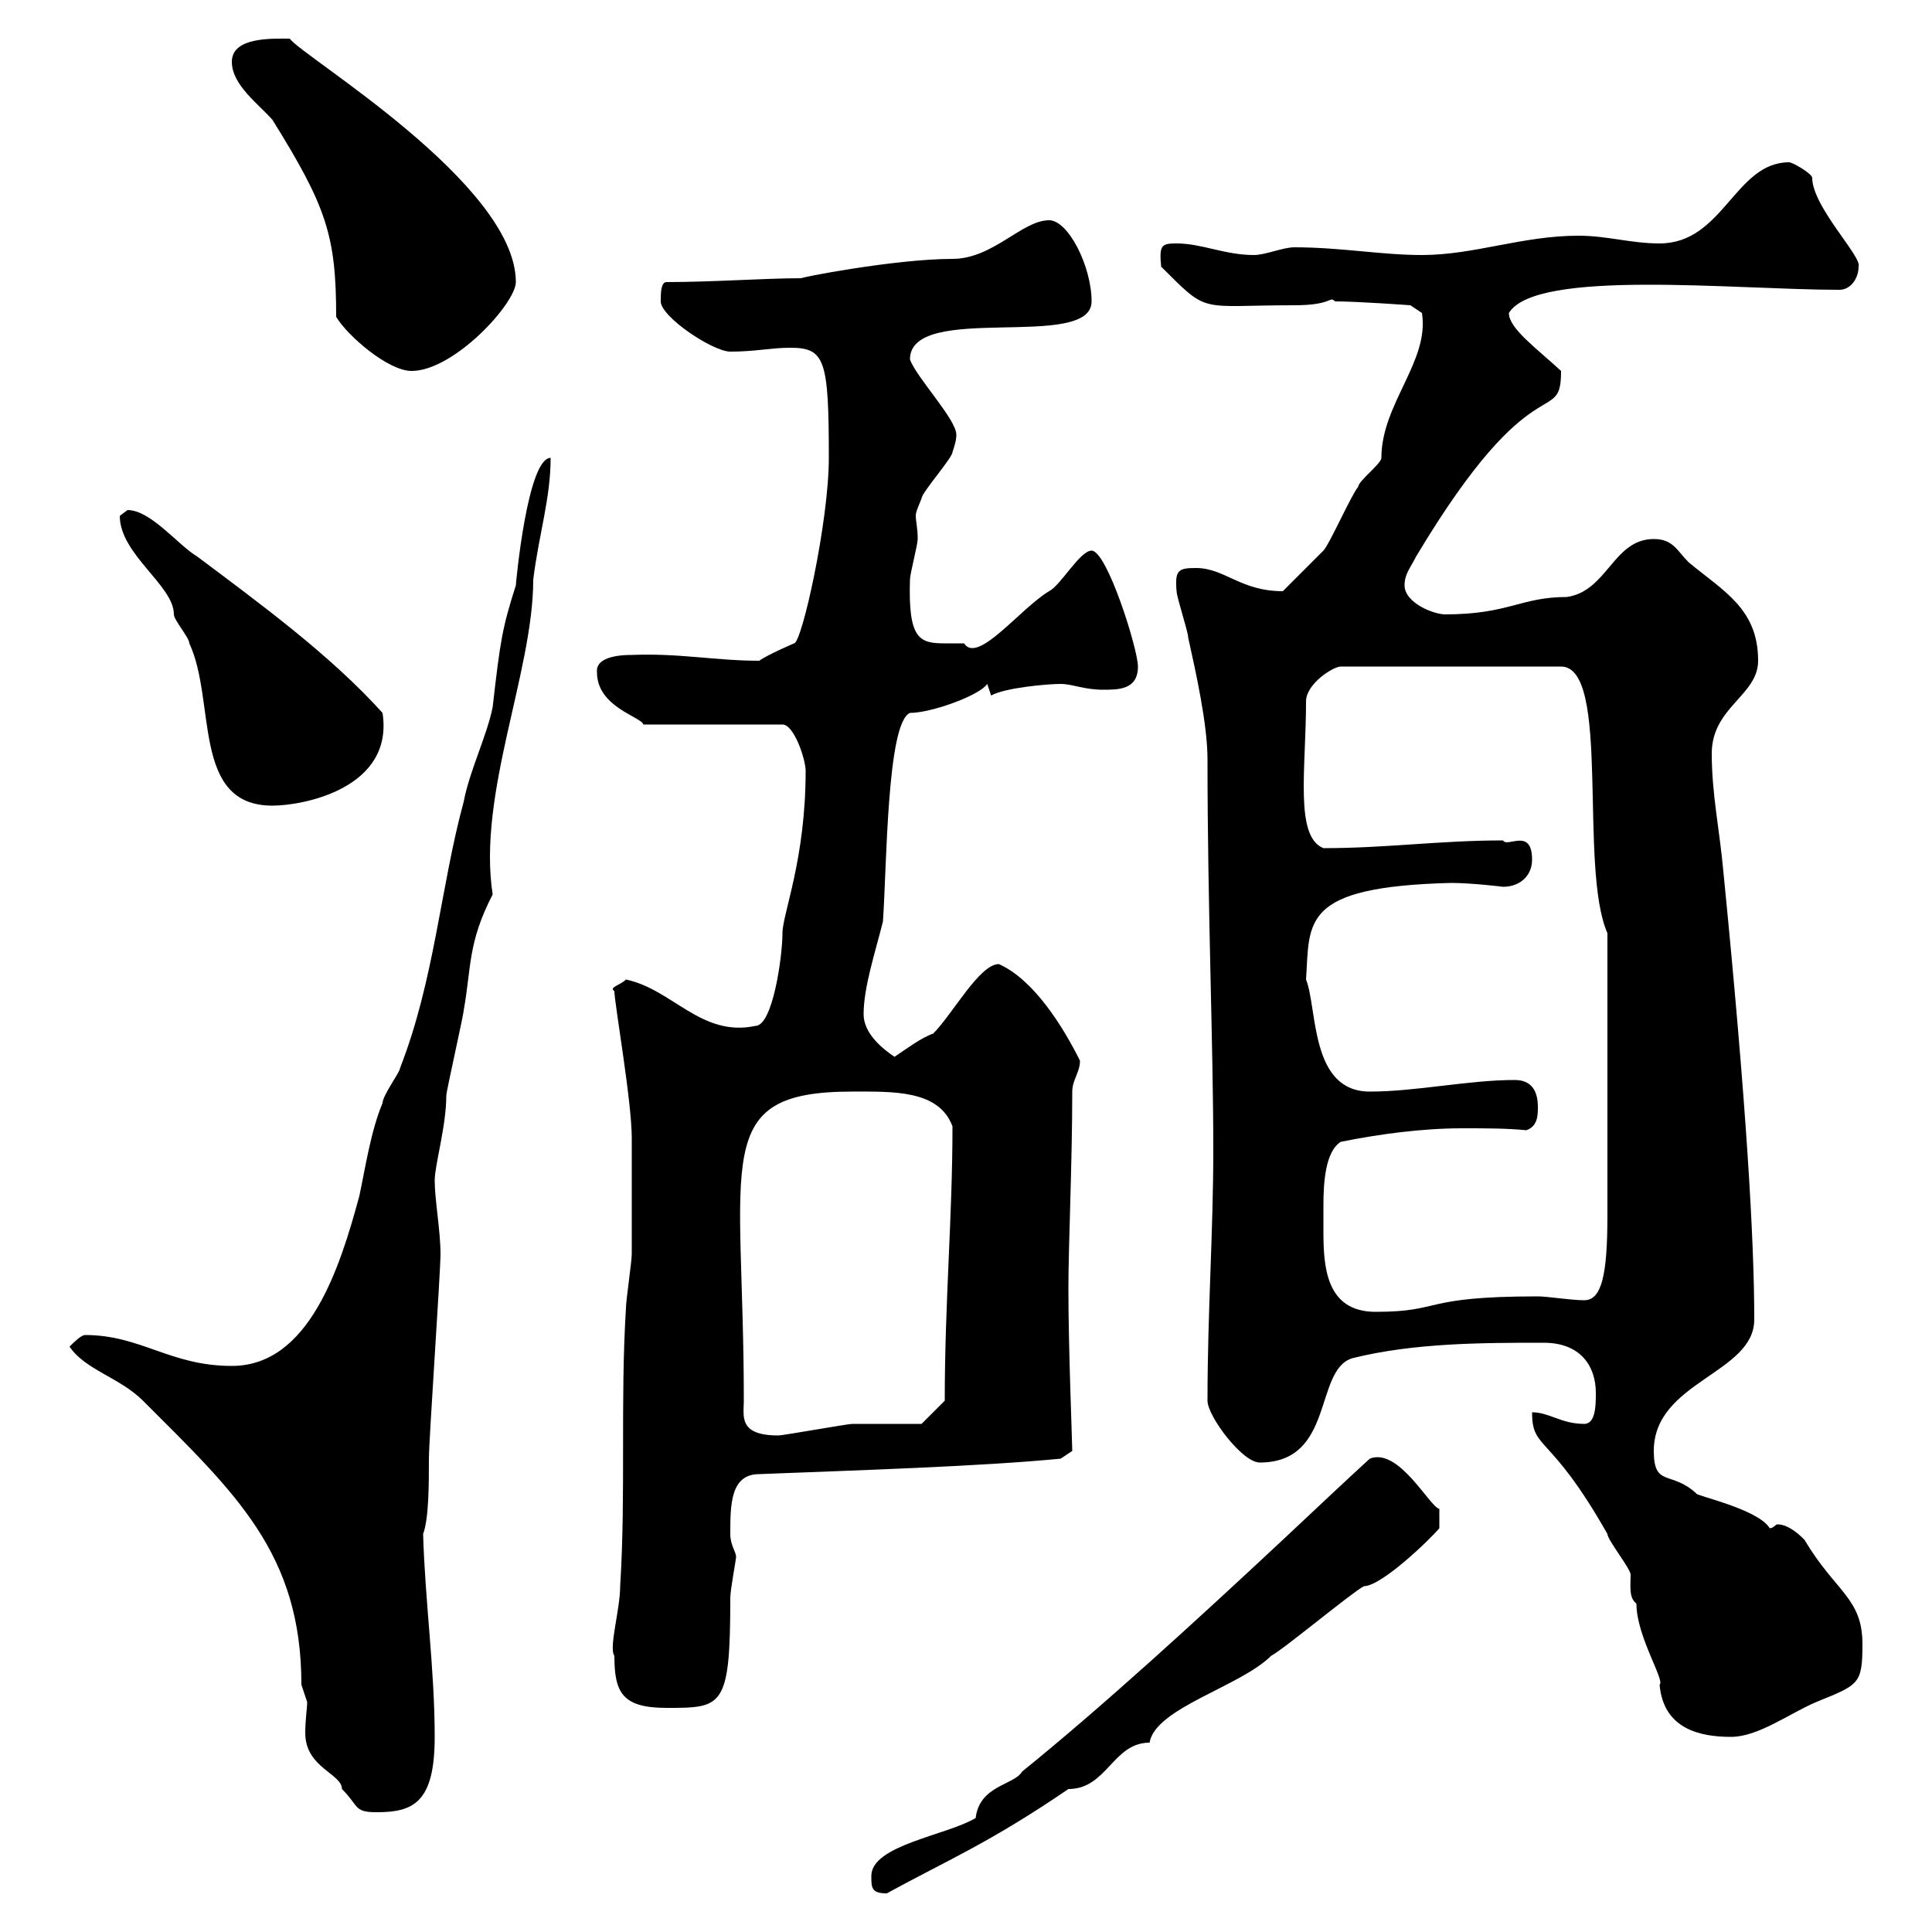 <svg xmlns="http://www.w3.org/2000/svg" xmlns:xlink="http://www.w3.org/1999/xlink" width="300" height="300"><path d="M135.30 291.30C135.30 293.10 135.30 294 137.70 294C147 288.90 153.60 286.20 165.90 277.80C171.90 277.80 172.80 270.60 178.50 270.60C179.40 265.20 192.60 261.90 197.40 257.10C199.20 256.20 210 247.20 211.80 246.30C214.50 246.30 222 239.10 223.50 237.30L223.50 234.30C222 234 217.20 224.70 212.70 226.50C209.40 229.50 204 234.60 199.20 239.10C185.70 251.70 171.30 264.90 158.70 275.10C157.50 277.20 152.10 277.20 151.50 282.30C147 285 135.30 286.50 135.30 291.30ZM10.80 209.10C13.20 212.70 18.60 213.90 22.20 217.50C36.60 231.90 46.80 241.20 46.80 261.60C46.80 261.60 47.70 264.30 47.70 264.30C47.70 265.20 47.40 267 47.40 269.10C47.40 274.50 53.10 275.40 53.10 277.80C55.80 280.50 54.90 281.40 58.50 281.40C64.20 281.40 67.50 279.90 67.50 269.70C67.50 259.20 66 248.70 65.70 238.20C66.60 235.80 66.60 230.40 66.60 226.50C66.60 223.50 68.40 197.70 68.40 194.70C68.40 191.10 67.50 186.30 67.50 183.30C67.50 180.90 69.30 174.90 69.30 170.10C69.30 169.50 72 157.50 72 156.90C73.20 150.30 72.60 146.40 76.50 138.90C74.10 123.30 82.80 104.40 82.80 90C83.70 82.80 85.50 77.40 85.50 71.10C81.90 71.10 80.10 90.60 80.10 90.90C78 97.50 77.70 99.30 76.50 109.80C75.60 114.30 72.90 119.70 72 124.50C68.40 137.70 67.50 152.10 62.10 165.90C62.10 166.50 59.40 170.10 59.40 171.30C57.60 175.50 56.70 181.50 55.80 185.70C52.80 196.80 48 212.10 36 212.10C26.40 212.10 21.90 207.30 13.20 207.30C12.60 207.30 11.40 208.50 10.80 209.10ZM237.90 219.30C237.90 225.30 240.60 222.30 249.60 238.20C249.60 239.10 253.20 243.60 253.20 244.50C253.20 246.30 252.90 248.10 254.10 249C254.10 254.10 258.60 261 257.70 261.60C258.30 268.50 264 269.70 268.80 269.70C273 269.70 277.80 266.10 282 264.30C288.60 261.60 289.20 261.60 289.20 255.30C289.20 248.10 285 247.20 280.20 239.10C279.60 238.50 277.80 236.70 276 236.70C275.70 236.70 275.40 237.30 274.80 237.30C273 234.30 263.10 232.20 263.40 231.90C259.50 228.30 256.80 231 256.80 225.30C256.80 214.50 272.40 213.30 272.40 204.90C272.40 192.60 271.20 171.60 267.60 135.30C267 128.70 265.80 123.30 265.80 117C265.80 109.80 273 108 273 102.60C273 94.50 267.60 91.80 262.20 87.30C260.40 85.50 259.80 83.70 256.80 83.70C250.50 83.70 249.60 91.80 243.30 92.70C236.10 92.70 234.30 95.40 224.40 95.40C222.60 95.40 218.10 93.60 218.10 90.90C218.10 89.10 219 88.20 219.90 86.40C238.20 55.80 242.40 66.60 242.40 57.60C238.50 54 234.30 51 234.30 48.60C238.50 41.70 269.40 45 285.60 45C287.40 45 288.60 43.20 288.60 41.40C289.20 39.90 281.40 32.10 281.40 27.60C281.40 27 278.40 25.20 277.80 25.20C269.40 25.20 267.60 37.80 257.70 37.80C253.20 37.80 249.60 36.60 245.10 36.60C236.40 36.60 228.90 39.60 220.80 39.60C214.50 39.60 208.20 38.40 201 38.40C199.20 38.40 196.50 39.60 194.70 39.60C190.20 39.60 186.60 37.80 182.70 37.80C180.30 37.80 180 38.10 180.30 41.40C187.80 48.90 186 47.40 201 47.40C207 47.40 206.40 45.90 207.30 46.80C210.90 46.80 219 47.40 219 47.40L220.80 48.60C222 56.10 214.50 62.70 214.50 71.10C214.50 72 210.90 74.70 210.90 75.60C210 76.50 206.40 84.60 205.50 85.50C204.60 86.40 200.10 90.90 199.20 91.80C192.60 91.80 190.20 88.20 185.70 88.20C183 88.20 182.40 88.50 182.70 91.80C182.70 92.70 184.50 98.10 184.50 99C185.70 104.40 187.50 112.50 187.50 117.90C187.50 141 188.40 162.30 188.40 178.50C188.40 191.40 187.50 203.70 187.50 217.50C187.50 219.90 192.90 227.10 195.60 227.10C207.30 227.10 204 212.70 210 210.90C219.60 208.50 230.40 208.50 239.70 208.50C245.40 208.50 247.80 212.10 247.80 216.30C247.80 218.10 247.80 221.10 246 221.10C242.40 221.10 240.60 219.30 237.90 219.30ZM95.40 257.10C95.40 262.80 96.60 265.20 103.50 265.20C112.20 265.20 113.40 265.20 113.40 248.10C113.40 246.90 114.30 242.10 114.30 241.80C114.30 240.90 113.40 240 113.40 238.20C113.40 233.70 113.40 228.90 117.90 228.90C133.20 228.30 152.40 227.70 164.70 226.50L166.50 225.30C166.50 224.10 165.90 209.40 165.90 200.10C165.90 193.50 166.50 180.30 166.50 169.50C166.50 167.70 167.70 166.50 167.70 164.70C165 159.30 160.50 152.10 155.10 149.70C152.10 149.70 147.90 157.50 144.90 160.50C143.10 161.10 140.70 162.90 138.90 164.10C137.10 162.90 134.10 160.50 134.10 157.50C134.10 153.30 135.90 147.90 137.10 143.10C137.70 134.70 137.70 112.20 141.30 110.70C144.60 110.70 152.10 108 153.30 106.20C153.30 106.20 153.90 108 153.90 108C156 106.80 162.60 106.20 164.70 106.20C166.50 106.20 168.30 107.10 171.30 107.10C173.70 107.10 176.70 107.10 176.70 103.50C176.70 100.80 171.90 85.50 169.50 85.50C167.70 85.50 164.70 90.90 162.90 91.80C158.40 94.50 151.80 103.20 149.70 99.90C148.80 99.90 147.90 99.90 146.70 99.90C142.80 99.90 141 99.30 141.30 90C141.30 89.10 142.50 84.60 142.50 83.70C142.50 81.90 142.20 81 142.20 80.10C142.20 79.50 142.50 78.90 143.10 77.40C143.10 76.50 147.90 71.10 147.90 70.20C148.20 69.30 148.50 68.40 148.50 67.50C148.50 65.10 142.20 58.50 141.30 55.80C141.30 46.80 169.50 54.60 169.50 46.80C169.50 41.40 165.90 34.20 162.90 34.20C158.70 34.20 154.20 40.20 147.90 40.20C138.90 40.20 123.60 43.20 124.50 43.20C118.80 43.20 110.70 43.80 103.50 43.80C102.60 43.80 102.60 45.60 102.60 46.80C102.60 49.20 110.70 54.60 113.40 54.60C117.30 54.60 119.70 54 122.70 54C128.10 54 128.70 55.80 128.70 71.10C128.70 81 124.50 99.90 123.30 99.90C123.30 99.90 119.10 101.70 117.90 102.60C111 102.60 105.60 101.40 98.10 101.70C97.20 101.70 92.40 101.70 92.70 104.40C92.70 109.80 99.60 111.30 99.90 112.50L121.50 112.50C123.30 112.50 125.10 117.90 125.10 119.70C125.10 133.50 121.50 141.90 121.50 144.90C121.50 148.50 120 159.30 117.30 159.30C108.90 161.10 104.40 153.60 97.20 152.10C96.30 153 94.50 153.30 95.40 153.90C95.40 155.70 98.10 171 98.10 176.70C98.10 179.70 98.10 190.80 98.10 194.70C98.10 195.90 97.20 201.90 97.20 203.10C96.30 217.50 97.20 231.90 96.30 246.30C96.30 249.90 94.50 255.90 95.40 257.10ZM115.50 217.50C115.50 180 110.10 169.50 132.30 169.50C138.60 169.50 145.80 169.20 147.90 174.90C147.90 189 146.70 202.20 146.70 217.50L143.10 221.10C141.30 221.10 134.10 221.10 132.30 221.10C131.70 221.10 121.50 222.90 120.90 222.90C114.60 222.90 115.50 219.90 115.50 217.50ZM205.50 191.10C205.50 189.90 205.50 189 205.50 187.20C205.50 183.60 205.80 178.80 208.20 177.30C214.20 176.10 220.80 175.20 227.10 175.20C230.70 175.20 234 175.20 237 175.50C238.80 174.90 238.80 173.10 238.80 171.90C238.80 169.50 237.90 167.70 235.20 167.70C228 167.70 219.90 169.50 212.70 169.50C203.40 169.50 204.60 156.60 202.80 152.10C203.40 143.10 201.90 137.70 225.30 137.10C228.60 137.10 233.40 137.70 233.40 137.70C236.10 137.70 237.90 135.90 237.90 133.50C237.90 128.40 234 131.70 233.40 130.50C223.50 130.50 215.40 131.70 205.50 131.70C201 129.90 202.80 119.40 202.80 108.90C202.80 106.20 207 103.50 208.20 103.50L242.40 103.50C250.20 103.50 245.10 134.70 249.60 144.90C249.60 161.70 249.60 179.70 249.60 188.70C249.60 198 248.70 201.90 246 201.90C243.90 201.90 240.30 201.30 238.80 201.30C220.50 201.30 224.10 203.70 213.60 203.70C205.80 203.70 205.50 196.50 205.50 191.10ZM18.60 80.10C18.60 86.10 27 90.90 27 95.40C27 96.30 29.40 99 29.40 99.90C33.60 108.90 29.70 125.10 42.30 125.10C47.10 125.10 61.20 122.40 59.40 110.70C51.30 101.70 40.20 93.60 30.60 86.40C27.60 84.60 23.40 79.20 19.80 79.20C19.80 79.20 18.60 80.10 18.60 80.10ZM52.20 49.20C54 52.20 60.30 57.60 63.90 57.60C70.50 57.60 80.10 47.10 80.10 43.80C80.10 28.50 46.80 8.70 45 6C42.30 6 36 5.70 36 9.60C36 13.20 40.20 16.20 42.30 18.60C50.70 32.10 52.20 36.60 52.20 49.20Z"/></svg>